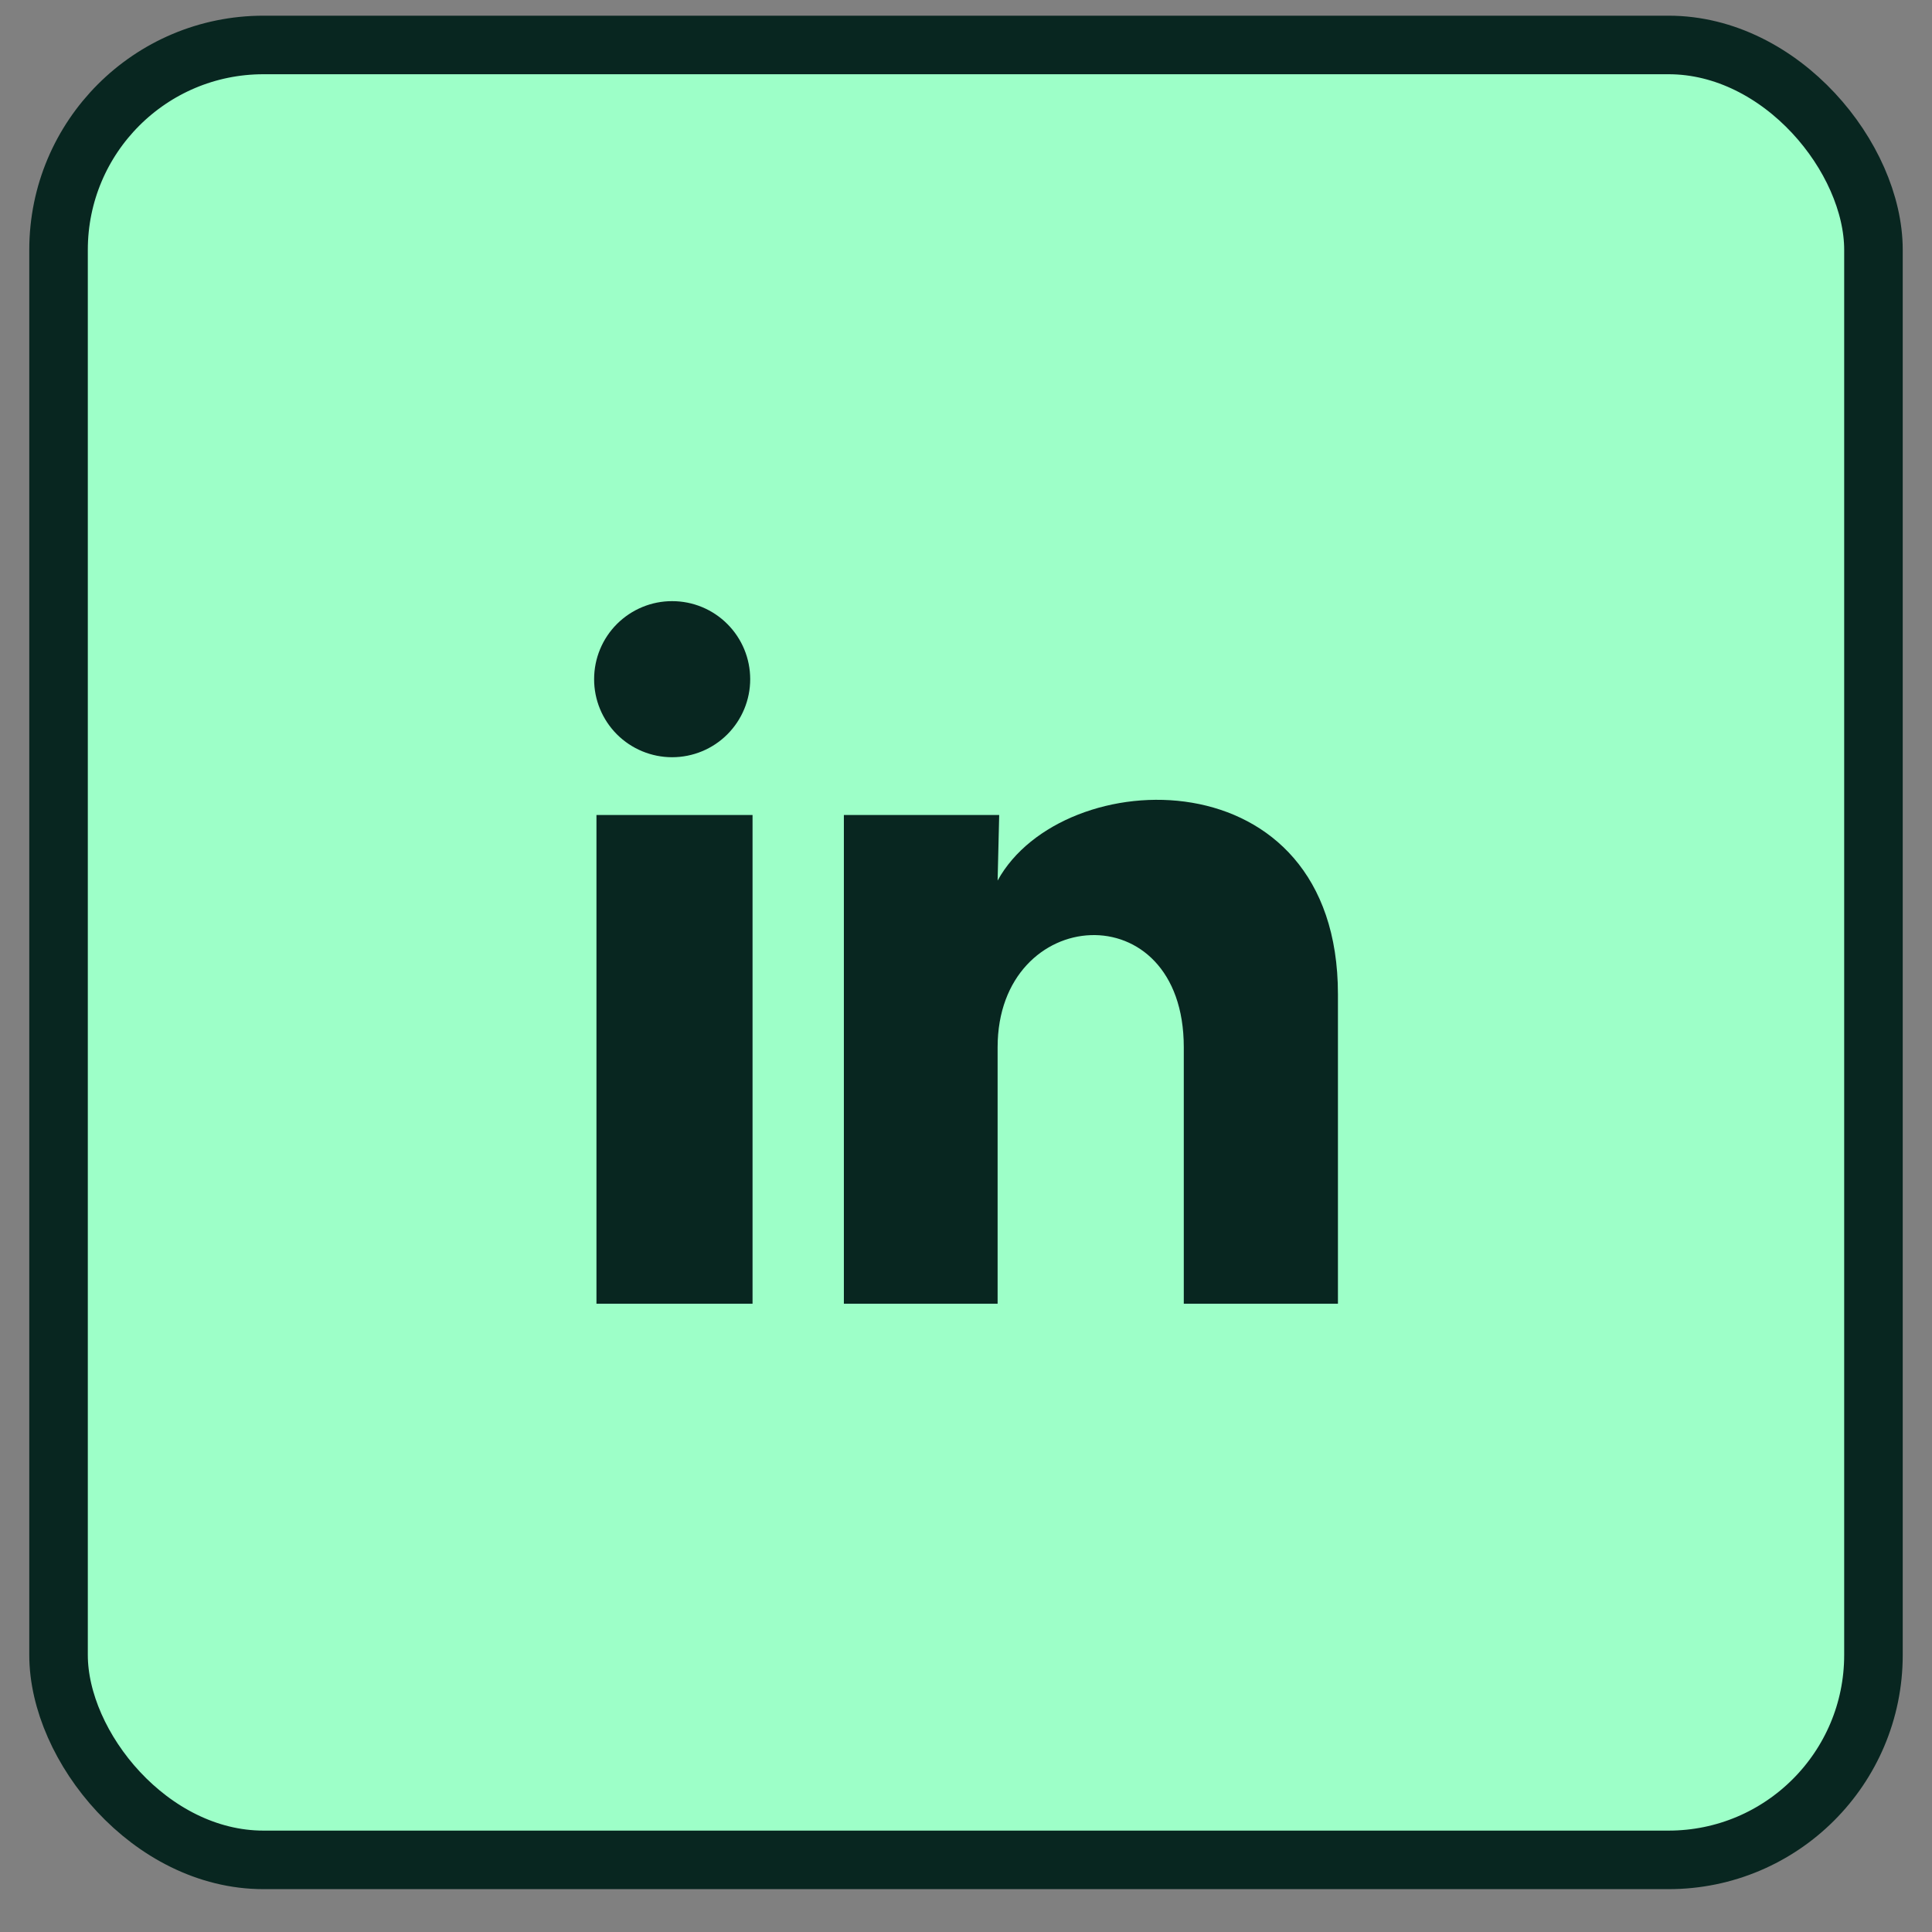 <svg width="33" height="33" viewBox="0 0 33 33" fill="none" xmlns="http://www.w3.org/2000/svg">
<rect x="0" y="0" width="33" height="33" fill="#808080" stroke="none"/>
<rect x="1" y="0.768" width="31" height="31" rx="3.5" fill="#9DFFC8"/>
<rect x="1" y="0.768" width="31" height="31" rx="3.5" stroke="#082620"/>
<path d="M12.814 11.601C12.814 11.955 12.673 12.294 12.423 12.544C12.173 12.794 11.834 12.934 11.48 12.934C11.127 12.934 10.787 12.793 10.537 12.543C10.288 12.293 10.147 11.954 10.148 11.6C10.148 11.247 10.288 10.908 10.538 10.658C10.789 10.408 11.128 10.267 11.481 10.268C11.835 10.268 12.174 10.408 12.424 10.659C12.674 10.909 12.814 11.248 12.814 11.601ZM12.854 13.921H10.188V22.268H12.854V13.921ZM17.067 13.921H14.414V22.268H17.04V17.888C17.04 15.448 20.22 15.221 20.22 17.888V22.268H22.853V16.981C22.853 12.868 18.147 13.021 17.04 15.041L17.067 13.921Z" fill="#082620"/>
</svg>
